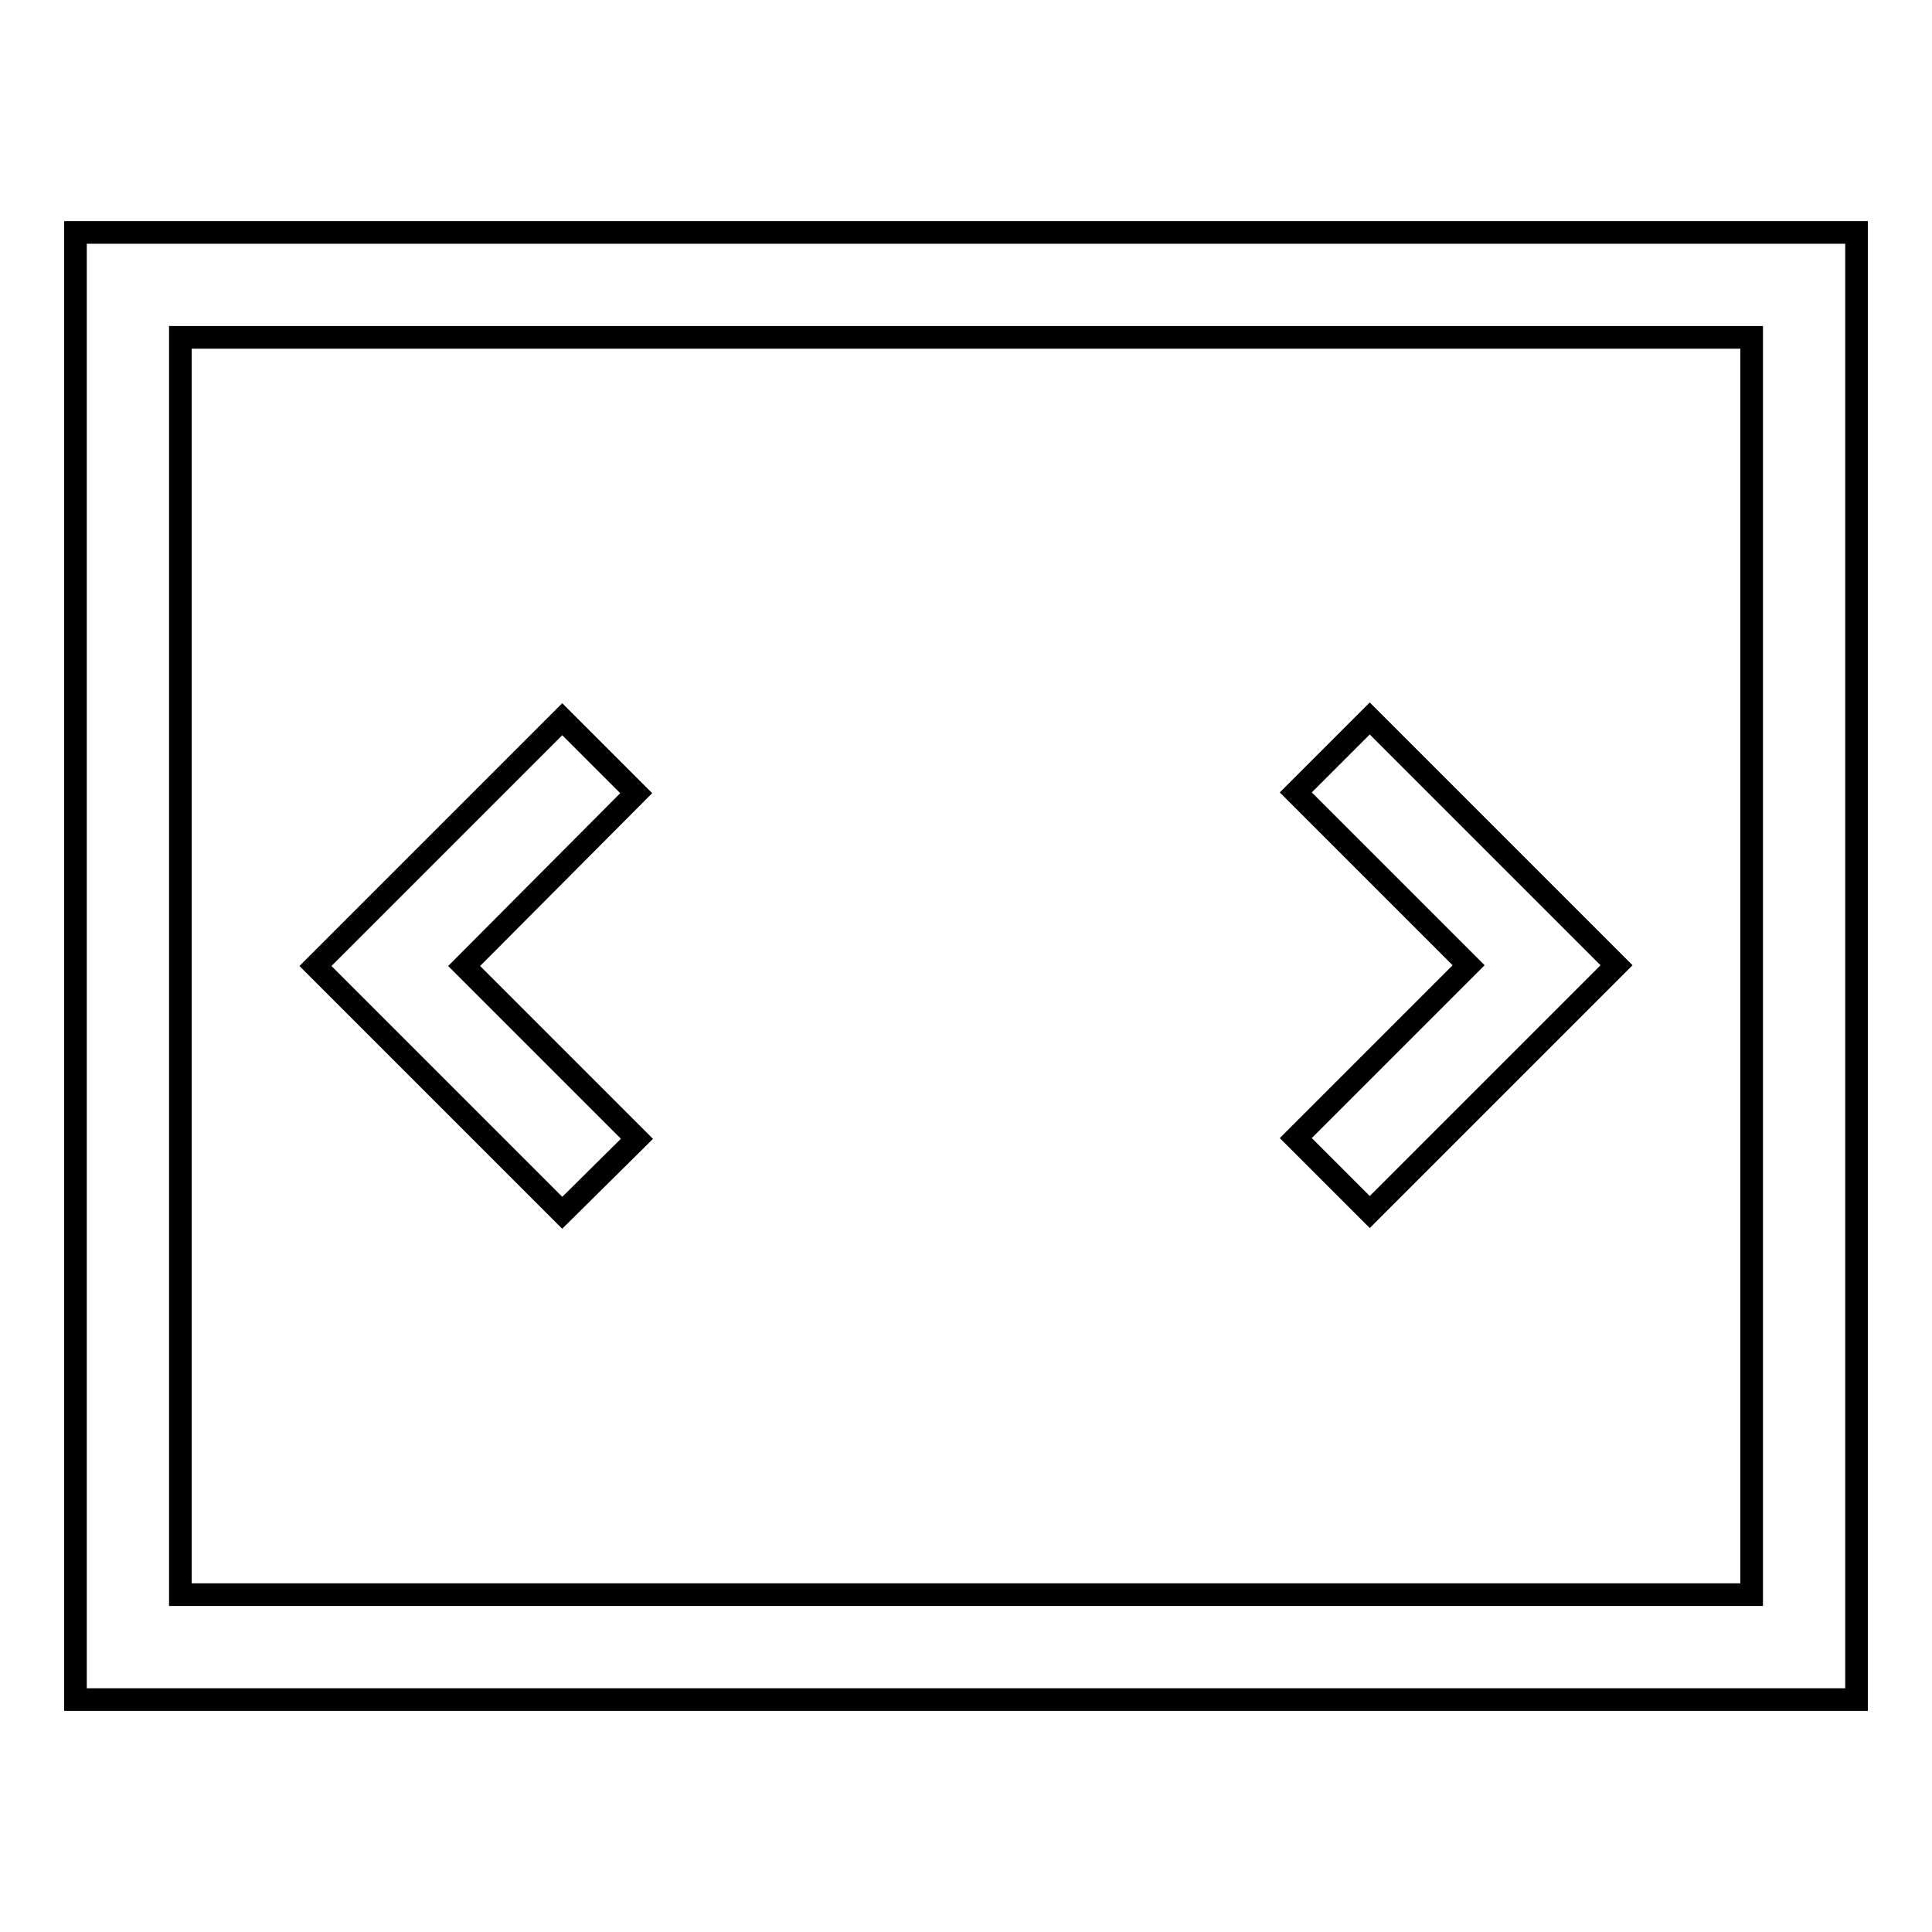 <?xml version="1.0" encoding="utf-8"?>
<!-- Svg Vector Icons : http://www.onlinewebfonts.com/icon -->
<!DOCTYPE svg PUBLIC "-//W3C//DTD SVG 1.1//EN" "http://www.w3.org/Graphics/SVG/1.1/DTD/svg11.dtd">
<svg version="1.1" xmlns="http://www.w3.org/2000/svg" xmlns:xlink="http://www.w3.org/1999/xlink" x="0px" y="0px" viewBox="0 0 256 256" enable-background="new 0 0 256 256" xml:space="preserve">
<g><g><path stroke-width="3" fill-opacity="0" stroke="#000000"  d="M10,30.8v194.4h236V30.8H10z M232.1,211.3H23.9V44.7h208.2L232.1,211.3L232.1,211.3z M74.5,160.7L41.8,128l32.7-32.7l9.8,9.8L61.5,128l22.9,22.9L74.5,160.7L74.5,160.7z M171.7,150.8l22.9-22.9l-22.9-22.9l9.8-9.8l32.7,32.7l-32.7,32.7L171.7,150.8z"/></g></g>
</svg>